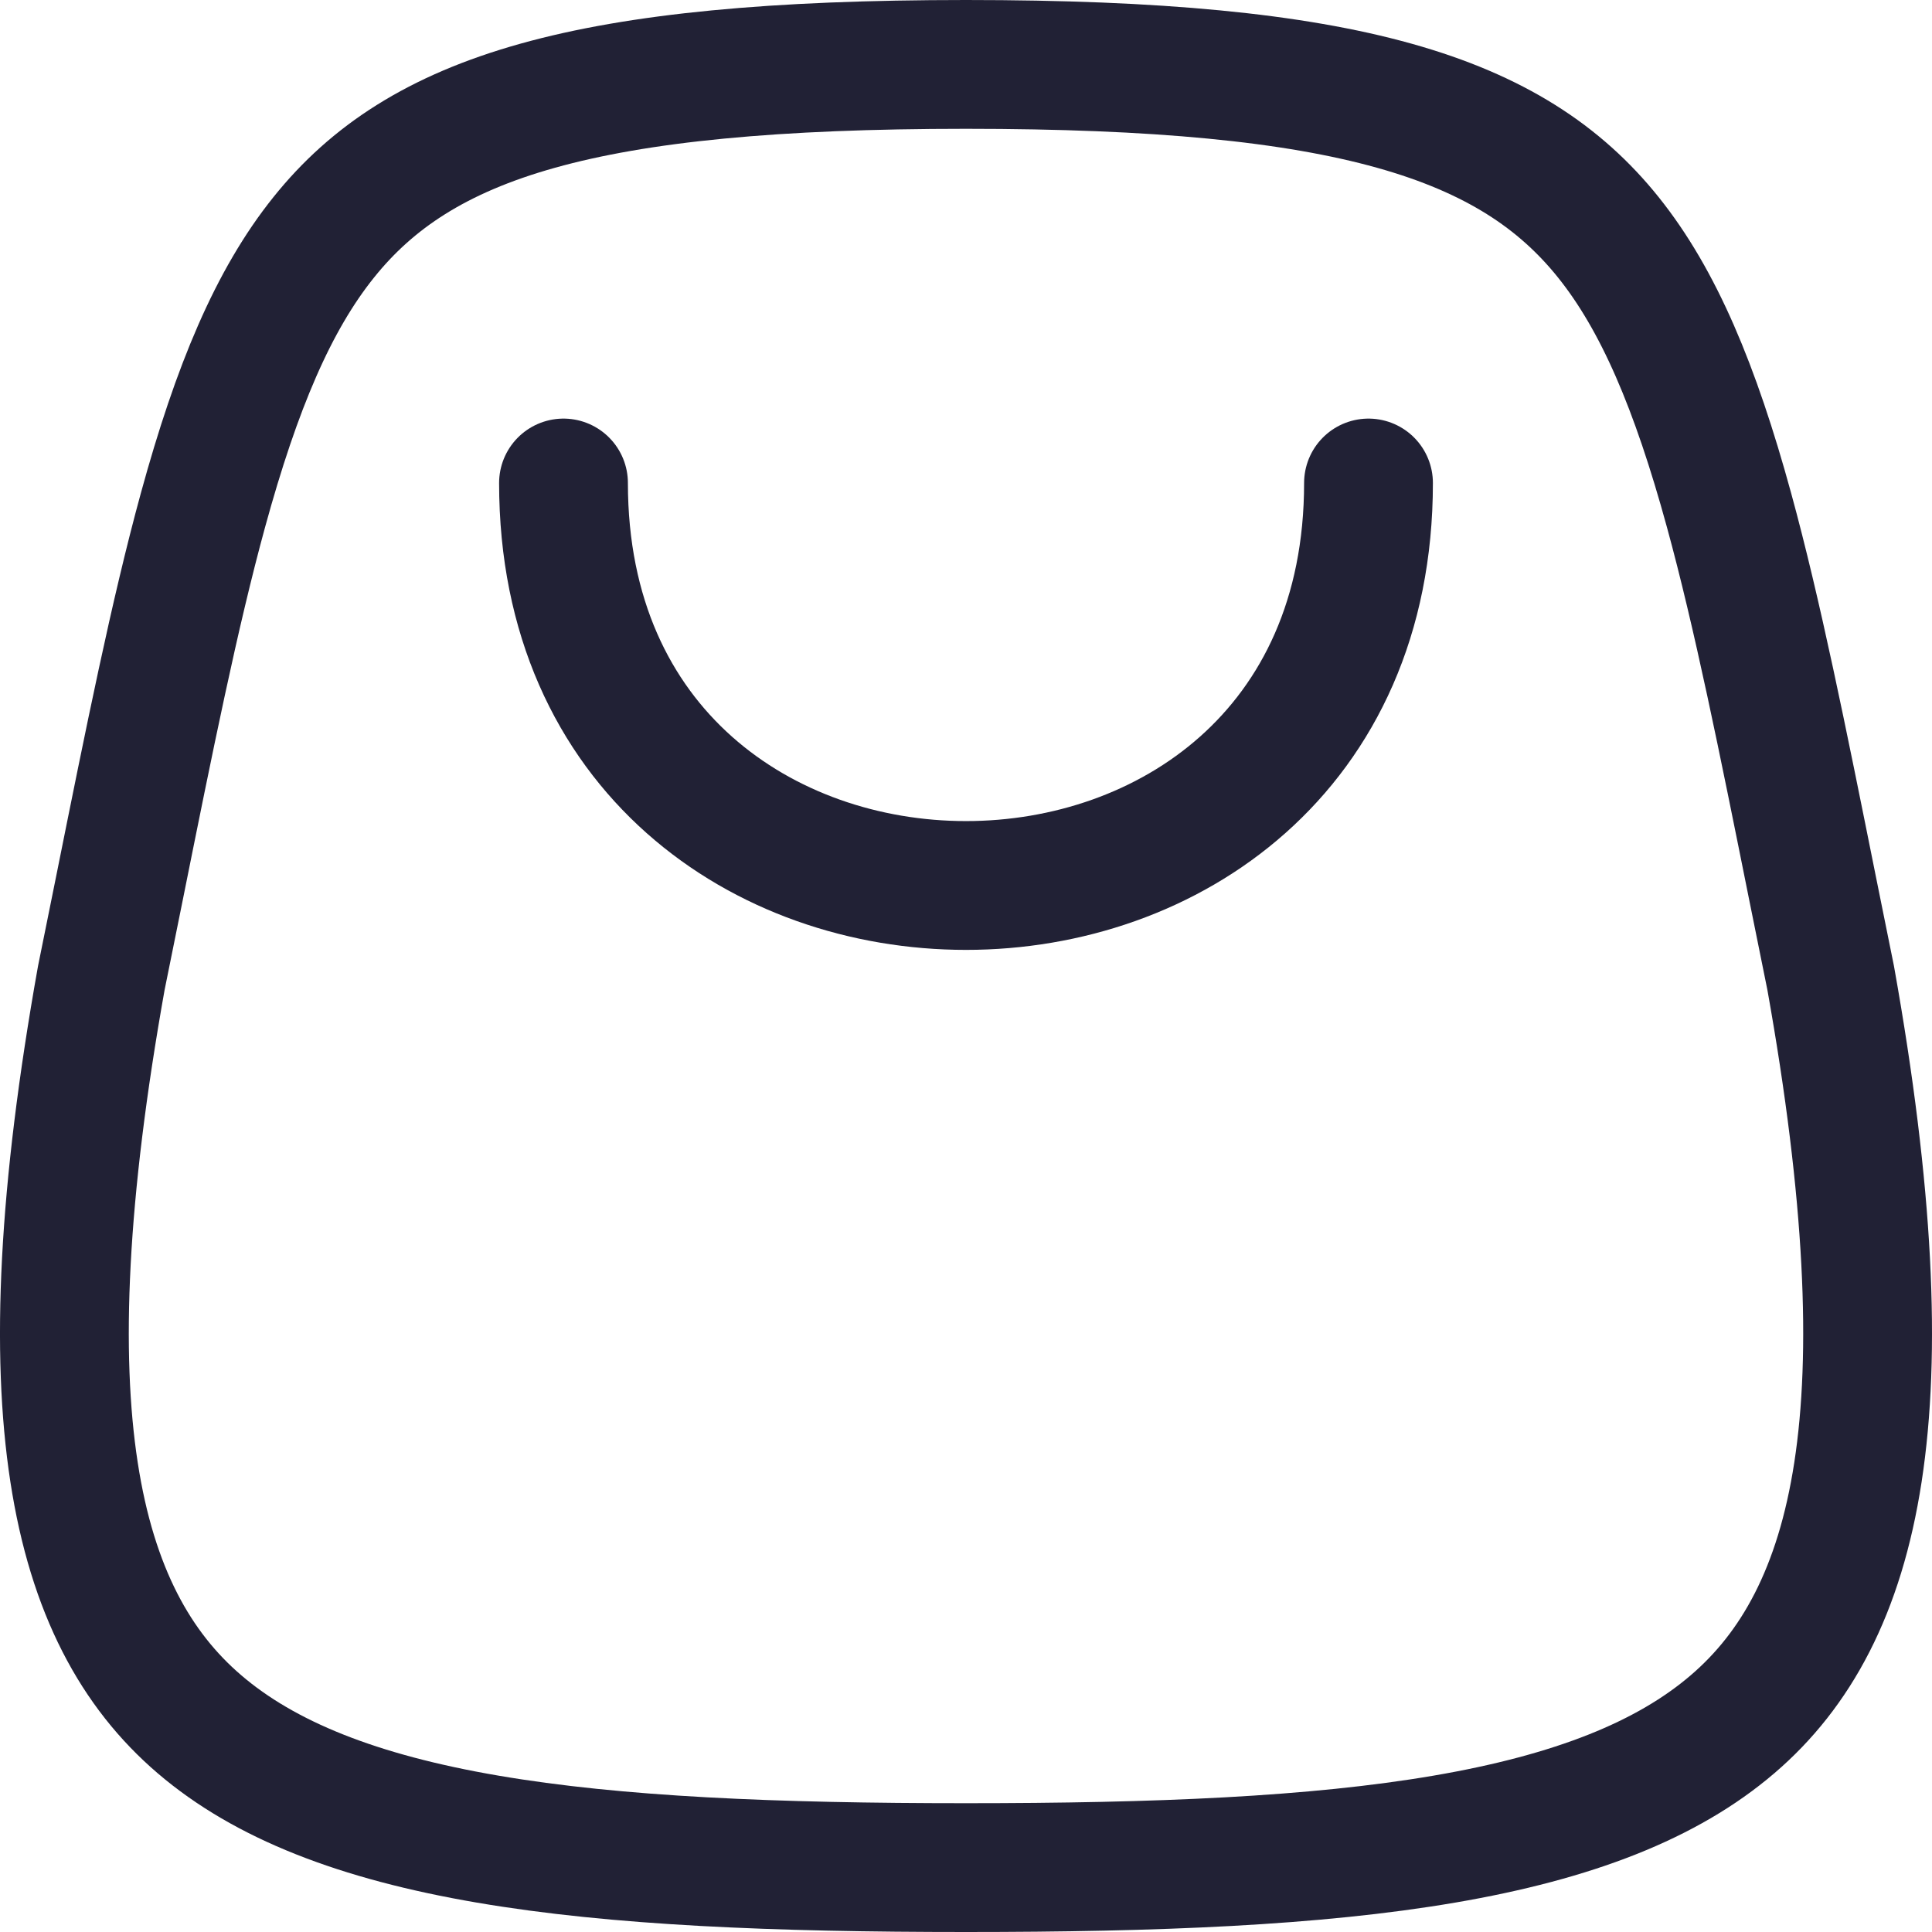 <svg width="30" height="30" viewBox="0 0 30 30" fill="none" xmlns="http://www.w3.org/2000/svg">
<path d="M8.75 7.5C8.75 15.833 21.25 15.833 21.25 7.5" stroke="#212135" stroke-width="2" stroke-linecap="round" stroke-linejoin="round"/>
<path d="M1.851 13.811C1.761 14.255 1.669 14.713 1.573 15.187C0.378 21.876 1.131 25.091 3.096 26.773C4.111 27.643 5.565 28.215 7.573 28.558C9.58 28.901 12.043 29 15 29C17.957 29 20.42 28.901 22.427 28.558C24.435 28.215 25.889 27.643 26.904 26.773C28.869 25.091 29.622 21.876 28.427 15.188C28.331 14.713 28.239 14.255 28.149 13.812C27.678 11.466 27.29 9.536 26.849 7.924C26.324 6.007 25.755 4.659 24.974 3.685C23.476 1.816 20.934 1 15 1C9.066 1 6.524 1.816 5.027 3.685C4.245 4.659 3.676 6.007 3.151 7.924C2.71 9.536 2.322 11.466 1.851 13.811Z" stroke="#212135" stroke-width="2" stroke-linecap="round" stroke-linejoin="round"/>
</svg>
